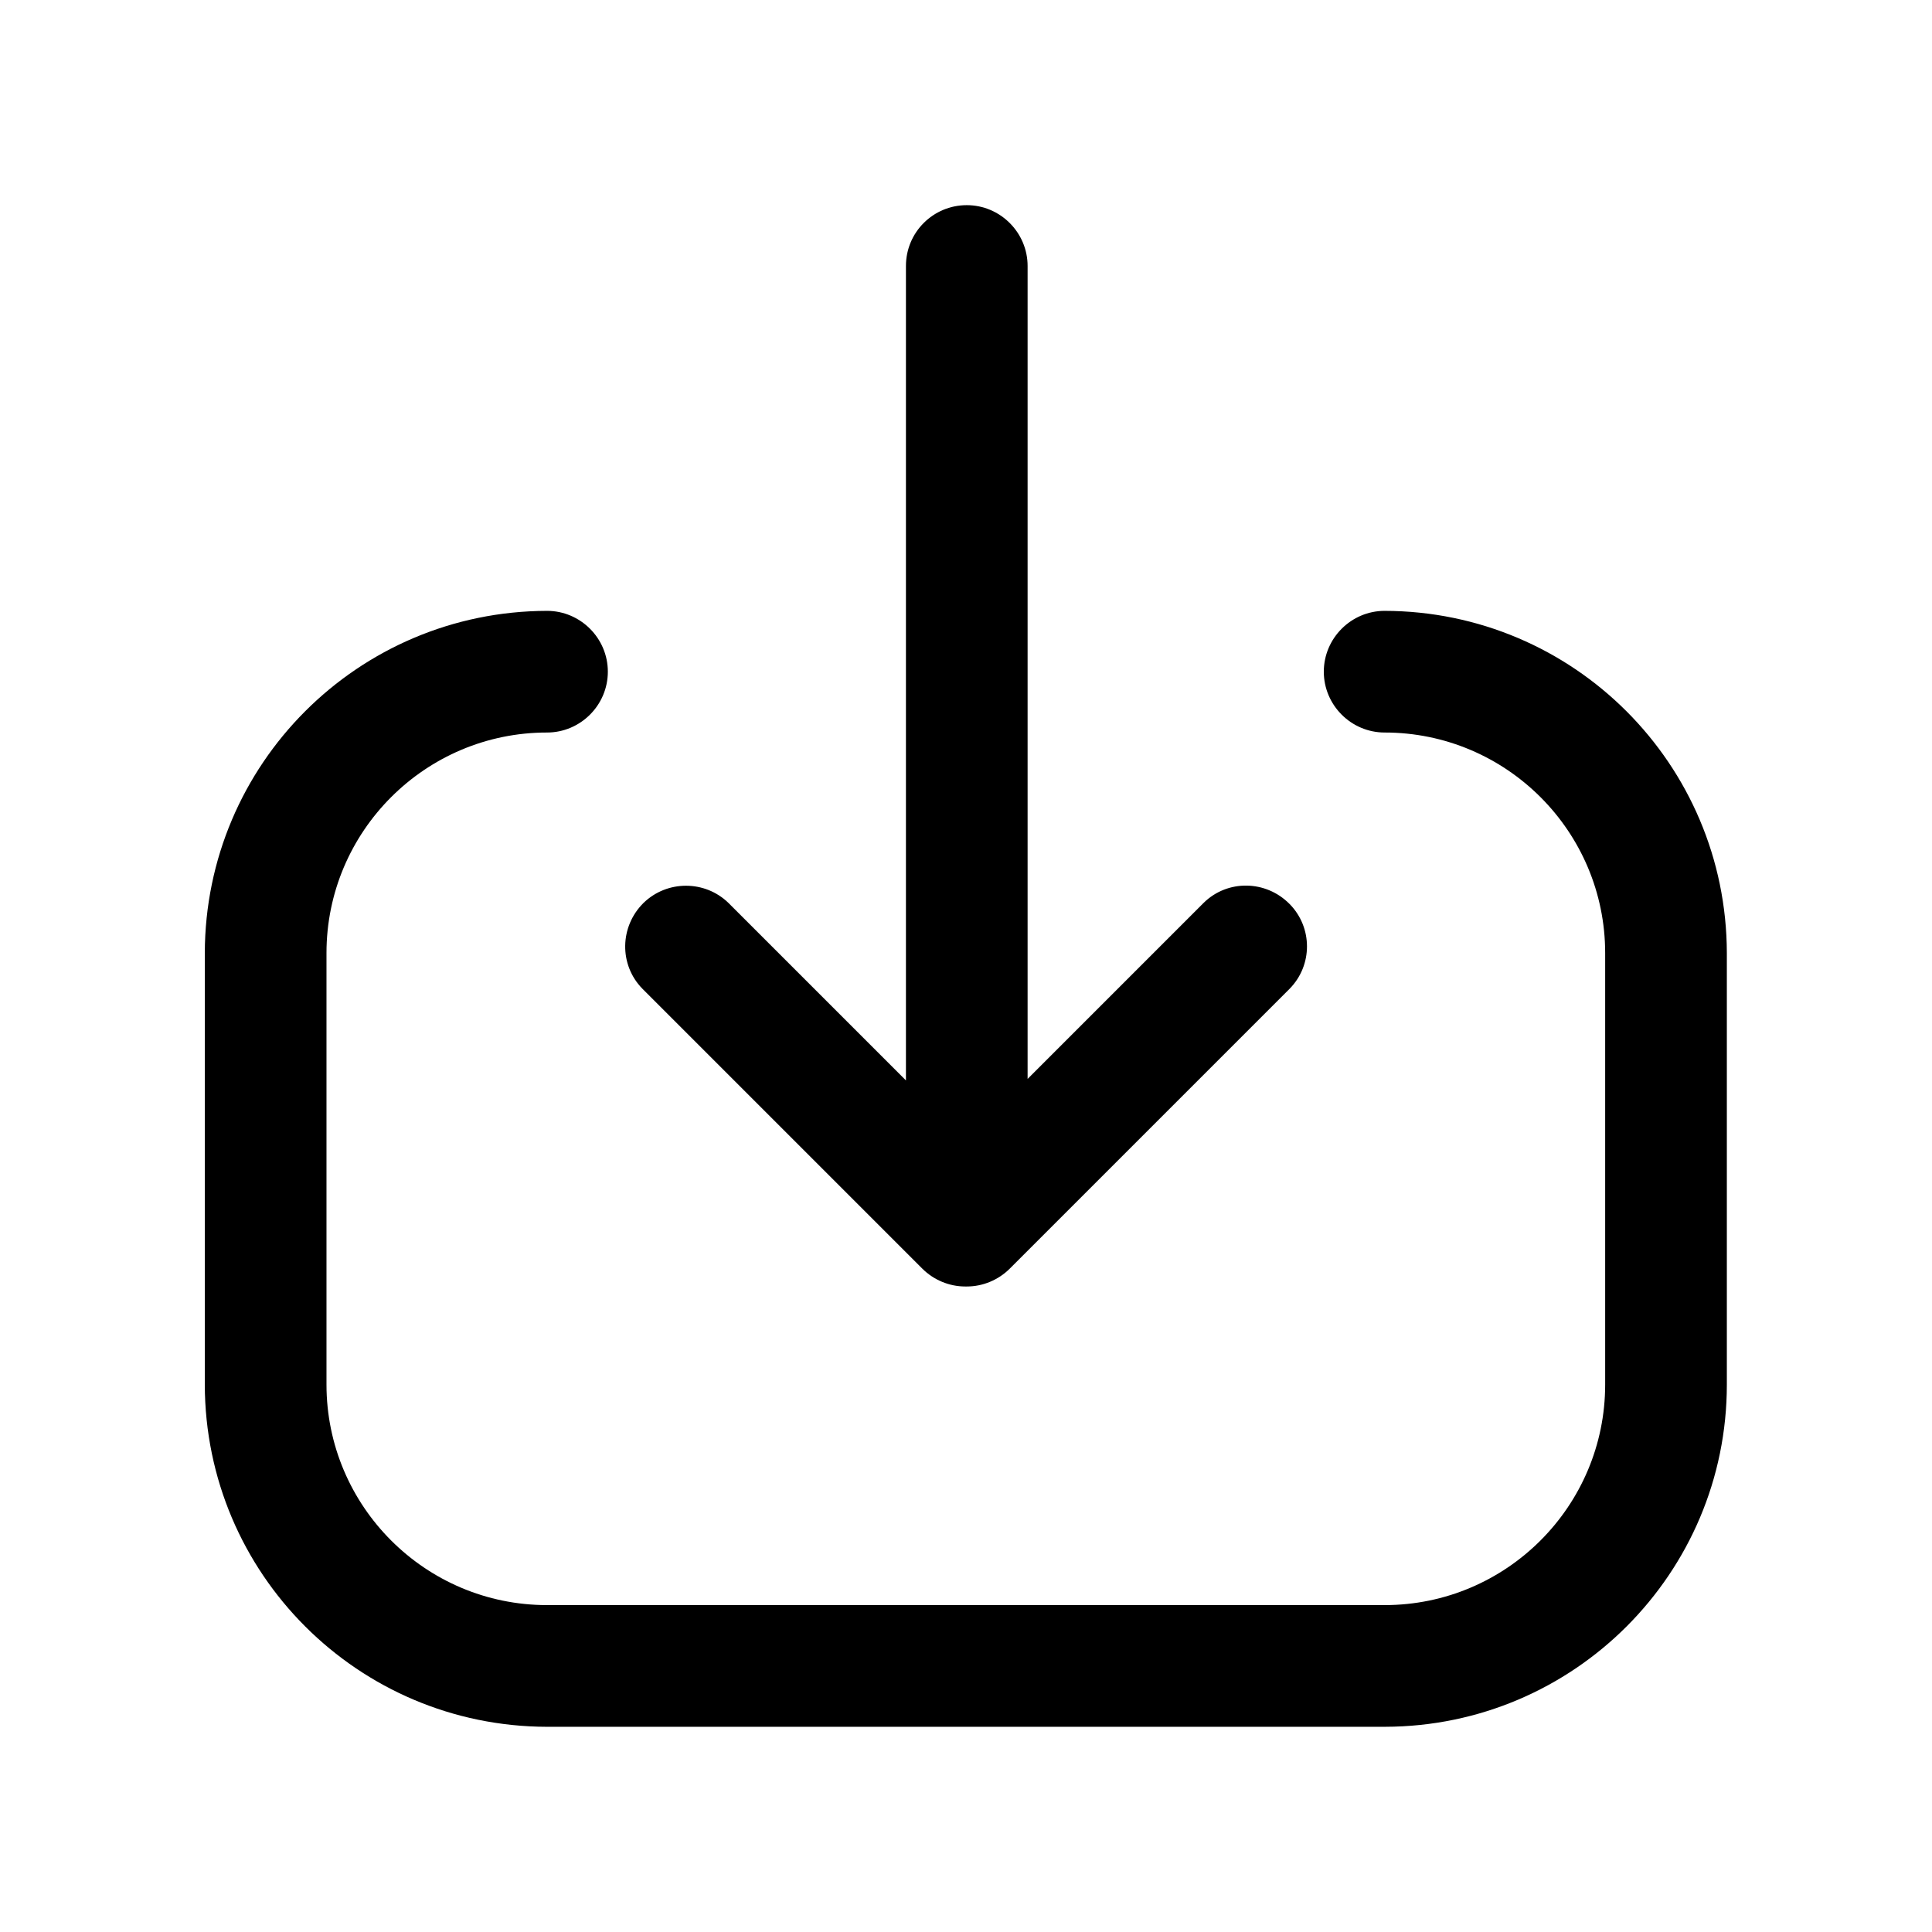 <?xml version="1.0" encoding="UTF-8"?>
<!-- Uploaded to: ICON Repo, www.svgrepo.com, Generator: ICON Repo Mixer Tools -->
<svg fill="#000000" width="800px" height="800px" version="1.1" viewBox="144 144 512 512" xmlns="http://www.w3.org/2000/svg">
 <g>
  <path d="m511.04 601.62h-222.08c-50.078-0.102-90.586-40.605-90.688-90.688l0.004-114.36c0.102-50.078 40.605-90.586 90.688-90.688 8.867 0 16.121 7.254 16.121 16.121 0 8.867-7.254 16.121-16.121 16.121-32.242 0-58.441 26.199-58.441 58.441v114.36c0 32.242 26.199 58.441 58.441 58.441h221.98c32.242 0 58.441-26.199 58.441-58.441v-114.36c0-32.242-26.199-58.441-58.441-58.441-8.867 0-16.121-7.254-16.121-16.121 0-8.867 7.254-16.121 16.121-16.121 50.078 0.102 90.586 40.605 90.688 90.688v114.36c0 49.973-40.508 90.582-90.586 90.684z"/>
  <path d="m485.75 383.57c-6.246-6.348-16.426-6.551-22.773-0.301l-46.652 46.652v-215.43c0-8.867-7.254-16.121-16.121-16.121-8.867 0-16.121 7.152-16.121 16.121v215.83l-47.055-47.055c-6.246-6.047-16.223-6.047-22.469 0-6.348 6.246-6.551 16.426-0.301 22.773l74.16 74.16c3.023 3.023 7.152 4.734 11.387 4.734h0.203 0.203c4.231 0 8.363-1.715 11.387-4.734l74.16-74.16c6.141-6.25 6.141-16.227-0.008-22.473z"/>
 </g>
</svg>